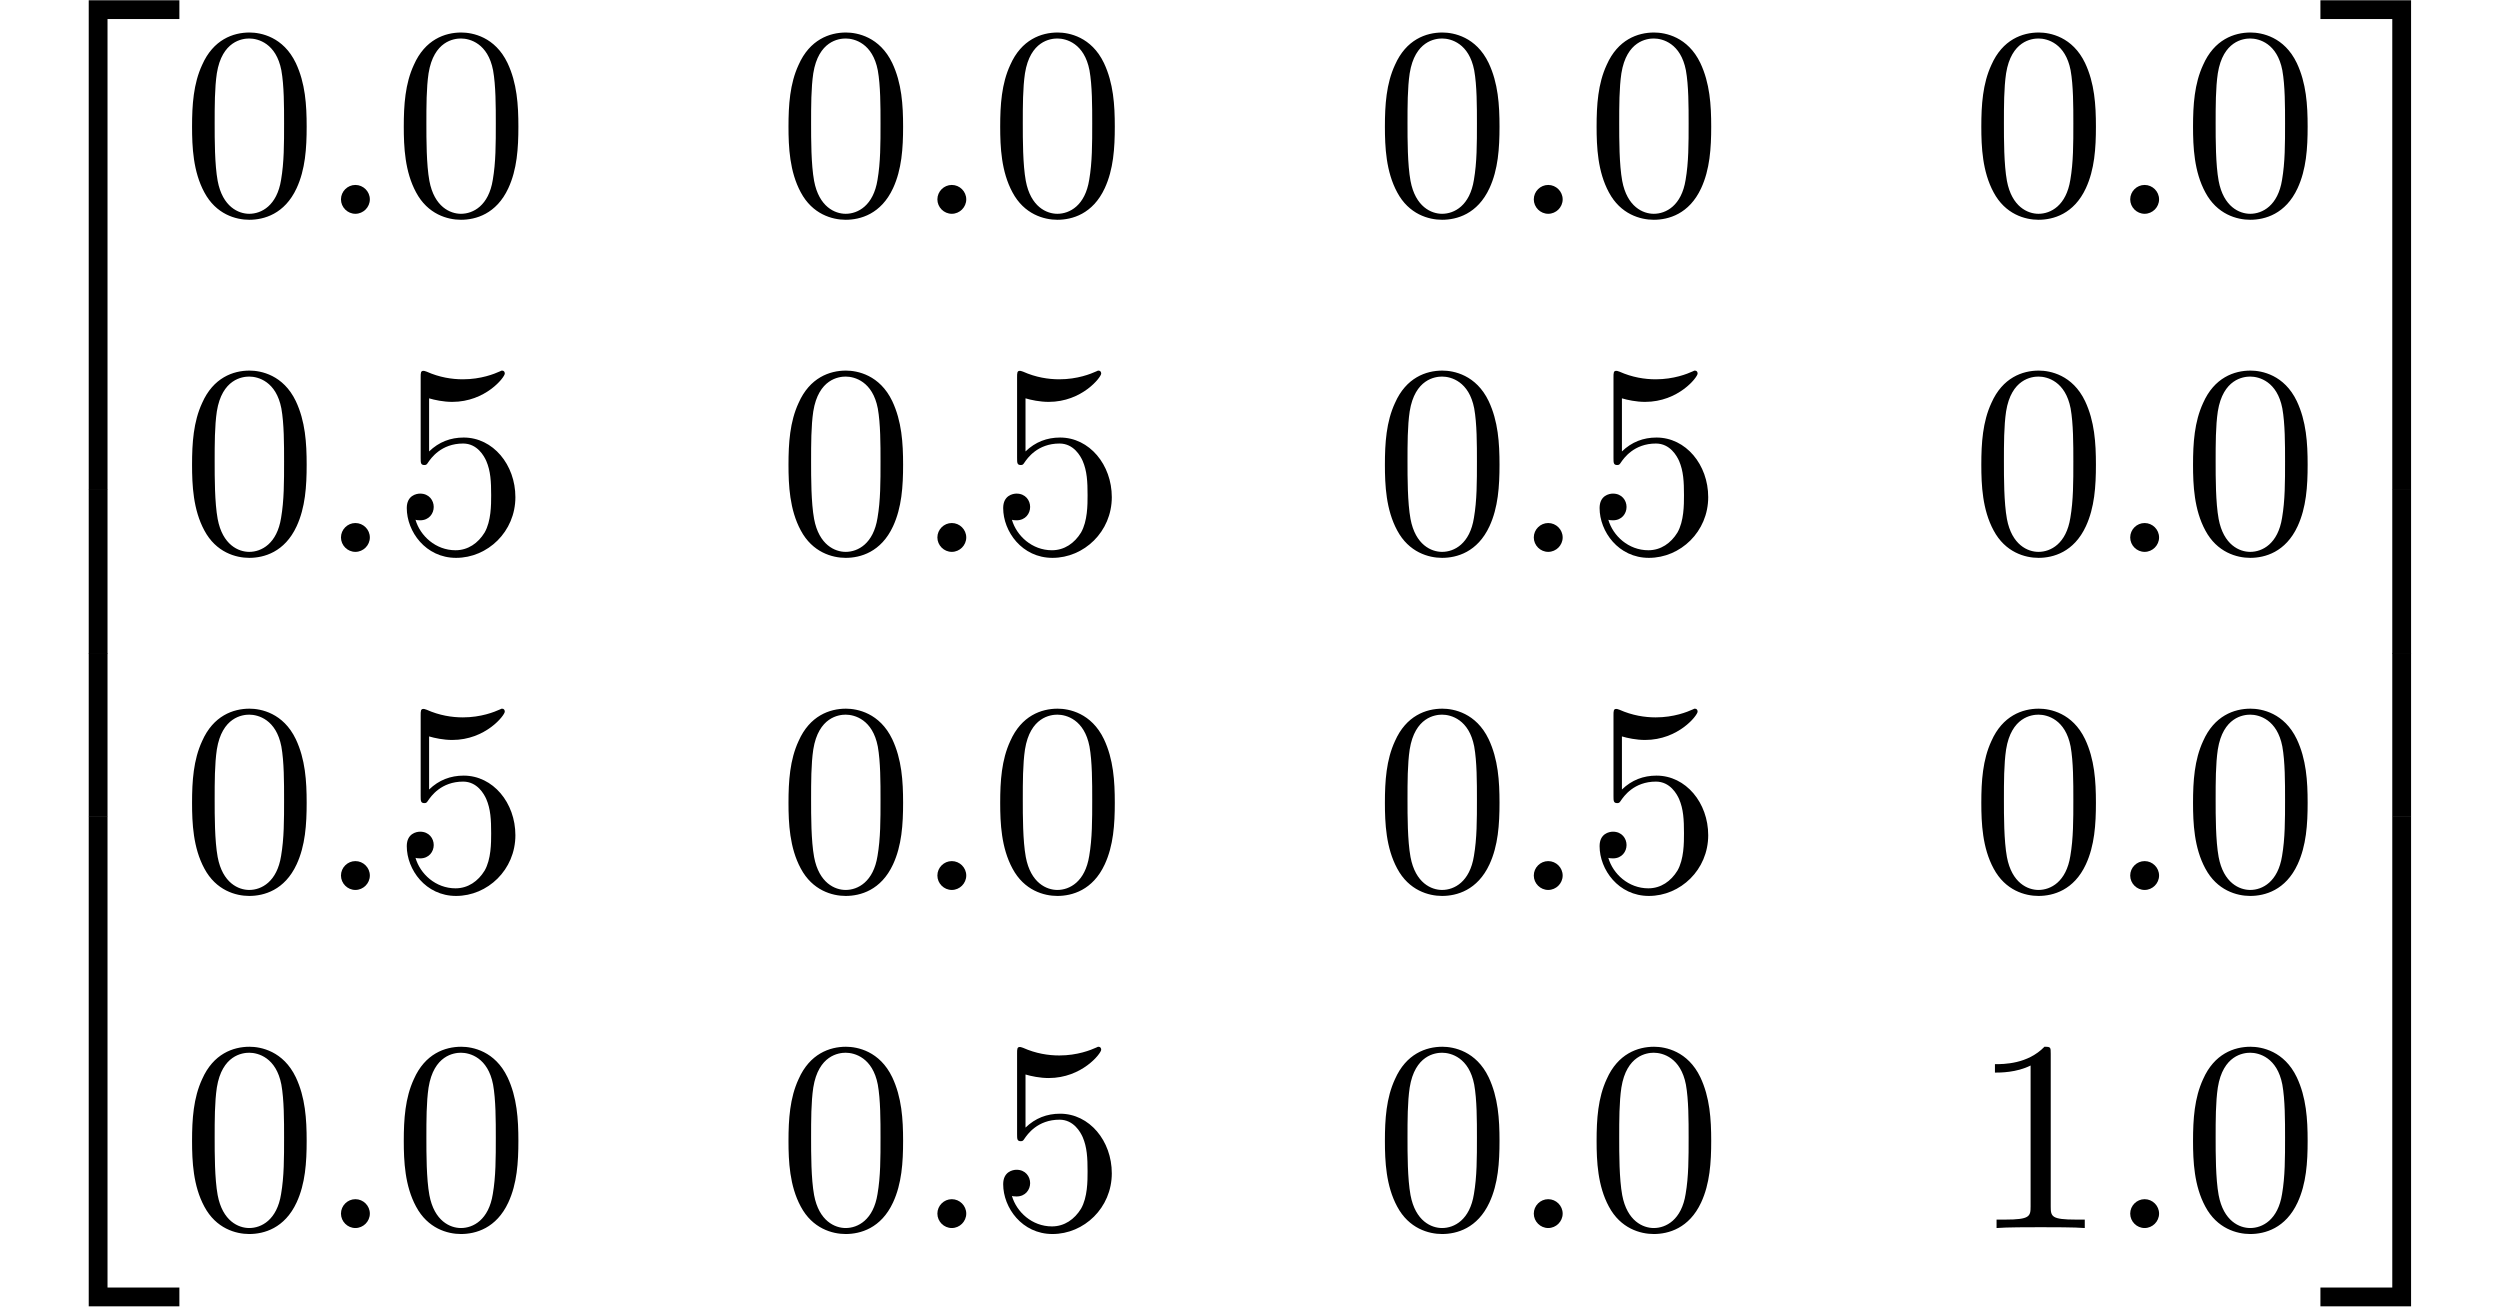 <?xml version='1.0' encoding='UTF-8'?>
<!-- This file was generated by dvisvgm 2.13.3 -->
<svg version='1.1' xmlns='http://www.w3.org/2000/svg' xmlns:xlink='http://www.w3.org/1999/xlink' width='100.191pt' height='52.364pt' viewBox='70.735 58.7 100.191 52.364'>
<defs>
<path id='g1-58' d='M2.095-.578C2.095-.895 1.833-1.156 1.516-1.156S.938-.895 .938-.578S1.2 0 1.516 0S2.095-.262 2.095-.578Z'/>
<path id='g0-50' d='M3.556 19.2H4.309V.327H7.189V-.425H3.556V19.2Z'/>
<path id='g0-51' d='M2.956 19.2H3.709V-.425H.076V.327H2.956V19.2Z'/>
<path id='g0-52' d='M3.556 19.189H7.189V18.436H4.309V-.436H3.556V19.189Z'/>
<path id='g0-53' d='M2.956 18.436H.076V19.189H3.709V-.436H2.956V18.436Z'/>
<path id='g0-54' d='M3.556 6.556H4.309V-.011H3.556V6.556Z'/>
<path id='g0-55' d='M2.956 6.556H3.709V-.011H2.956V6.556Z'/>
<path id='g2-48' d='M5.018-3.491C5.018-4.364 4.964-5.236 4.582-6.044C4.08-7.091 3.185-7.265 2.727-7.265C2.073-7.265 1.276-6.982 .829-5.967C.48-5.215 .425-4.364 .425-3.491C.425-2.673 .469-1.691 .916-.862C1.385 .022 2.182 .24 2.716 .24C3.305 .24 4.135 .011 4.615-1.025C4.964-1.778 5.018-2.629 5.018-3.491ZM2.716 0C2.291 0 1.647-.273 1.451-1.32C1.331-1.975 1.331-2.978 1.331-3.622C1.331-4.32 1.331-5.04 1.418-5.629C1.625-6.927 2.444-7.025 2.716-7.025C3.076-7.025 3.796-6.829 4.004-5.749C4.113-5.138 4.113-4.309 4.113-3.622C4.113-2.804 4.113-2.062 3.993-1.364C3.829-.327 3.207 0 2.716 0Z'/>
<path id='g2-49' d='M3.207-6.982C3.207-7.244 3.207-7.265 2.956-7.265C2.28-6.567 1.32-6.567 .971-6.567V-6.229C1.189-6.229 1.833-6.229 2.4-6.513V-.862C2.4-.469 2.367-.338 1.385-.338H1.036V0C1.418-.033 2.367-.033 2.804-.033S4.189-.033 4.571 0V-.338H4.222C3.24-.338 3.207-.458 3.207-.862V-6.982Z'/>
<path id='g2-53' d='M4.898-2.193C4.898-3.491 4.004-4.582 2.825-4.582C2.302-4.582 1.833-4.407 1.44-4.025V-6.153C1.658-6.087 2.018-6.011 2.367-6.011C3.709-6.011 4.473-7.004 4.473-7.145C4.473-7.211 4.44-7.265 4.364-7.265C4.353-7.265 4.331-7.265 4.276-7.233C4.058-7.135 3.524-6.916 2.793-6.916C2.356-6.916 1.855-6.993 1.342-7.222C1.255-7.255 1.233-7.255 1.211-7.255C1.102-7.255 1.102-7.167 1.102-6.993V-3.764C1.102-3.567 1.102-3.48 1.255-3.48C1.331-3.48 1.353-3.513 1.396-3.578C1.516-3.753 1.92-4.342 2.804-4.342C3.371-4.342 3.644-3.84 3.731-3.644C3.905-3.24 3.927-2.815 3.927-2.269C3.927-1.887 3.927-1.233 3.665-.775C3.404-.349 3-.065 2.498-.065C1.702-.065 1.08-.644 .895-1.287C.927-1.276 .96-1.265 1.08-1.265C1.44-1.265 1.625-1.538 1.625-1.8S1.44-2.335 1.08-2.335C.927-2.335 .545-2.258 .545-1.756C.545-.818 1.298 .24 2.52 .24C3.785 .24 4.898-.807 4.898-2.193Z'/>
</defs>
<g id='page1'>
<use x='70.735' y='59.136' xlink:href='#g0-50'/>
<use x='70.735' y='78.336' xlink:href='#g0-54'/>
<use x='70.735' y='84.882' xlink:href='#g0-54'/>
<use x='70.735' y='91.864' xlink:href='#g0-52'/>
<use x='78.007' y='67.268' xlink:href='#g2-48'/>
<use x='83.462' y='67.268' xlink:href='#g1-58'/>
<use x='86.492' y='67.268' xlink:href='#g2-48'/>
<use x='101.91' y='67.268' xlink:href='#g2-48'/>
<use x='107.364' y='67.268' xlink:href='#g1-58'/>
<use x='110.394' y='67.268' xlink:href='#g2-48'/>
<use x='125.812' y='67.268' xlink:href='#g2-48'/>
<use x='131.266' y='67.268' xlink:href='#g1-58'/>
<use x='134.296' y='67.268' xlink:href='#g2-48'/>
<use x='149.714' y='67.268' xlink:href='#g2-48'/>
<use x='155.168' y='67.268' xlink:href='#g1-58'/>
<use x='158.199' y='67.268' xlink:href='#g2-48'/>
<use x='78.007' y='80.817' xlink:href='#g2-48'/>
<use x='83.462' y='80.817' xlink:href='#g1-58'/>
<use x='86.492' y='80.817' xlink:href='#g2-53'/>
<use x='101.91' y='80.817' xlink:href='#g2-48'/>
<use x='107.364' y='80.817' xlink:href='#g1-58'/>
<use x='110.394' y='80.817' xlink:href='#g2-53'/>
<use x='125.812' y='80.817' xlink:href='#g2-48'/>
<use x='131.266' y='80.817' xlink:href='#g1-58'/>
<use x='134.296' y='80.817' xlink:href='#g2-53'/>
<use x='149.714' y='80.817' xlink:href='#g2-48'/>
<use x='155.168' y='80.817' xlink:href='#g1-58'/>
<use x='158.199' y='80.817' xlink:href='#g2-48'/>
<use x='78.007' y='94.366' xlink:href='#g2-48'/>
<use x='83.462' y='94.366' xlink:href='#g1-58'/>
<use x='86.492' y='94.366' xlink:href='#g2-53'/>
<use x='101.91' y='94.366' xlink:href='#g2-48'/>
<use x='107.364' y='94.366' xlink:href='#g1-58'/>
<use x='110.394' y='94.366' xlink:href='#g2-48'/>
<use x='125.812' y='94.366' xlink:href='#g2-48'/>
<use x='131.266' y='94.366' xlink:href='#g1-58'/>
<use x='134.296' y='94.366' xlink:href='#g2-53'/>
<use x='149.714' y='94.366' xlink:href='#g2-48'/>
<use x='155.168' y='94.366' xlink:href='#g1-58'/>
<use x='158.199' y='94.366' xlink:href='#g2-48'/>
<use x='78.007' y='107.915' xlink:href='#g2-48'/>
<use x='83.462' y='107.915' xlink:href='#g1-58'/>
<use x='86.492' y='107.915' xlink:href='#g2-48'/>
<use x='101.91' y='107.915' xlink:href='#g2-48'/>
<use x='107.364' y='107.915' xlink:href='#g1-58'/>
<use x='110.394' y='107.915' xlink:href='#g2-53'/>
<use x='125.812' y='107.915' xlink:href='#g2-48'/>
<use x='131.266' y='107.915' xlink:href='#g1-58'/>
<use x='134.296' y='107.915' xlink:href='#g2-48'/>
<use x='149.714' y='107.915' xlink:href='#g2-49'/>
<use x='155.168' y='107.915' xlink:href='#g1-58'/>
<use x='158.199' y='107.915' xlink:href='#g2-48'/>
<use x='163.653' y='59.136' xlink:href='#g0-51'/>
<use x='163.653' y='78.336' xlink:href='#g0-55'/>
<use x='163.653' y='84.882' xlink:href='#g0-55'/>
<use x='163.653' y='91.864' xlink:href='#g0-53'/>
</g>
</svg><!--Rendered by QuickLaTeX.com-->